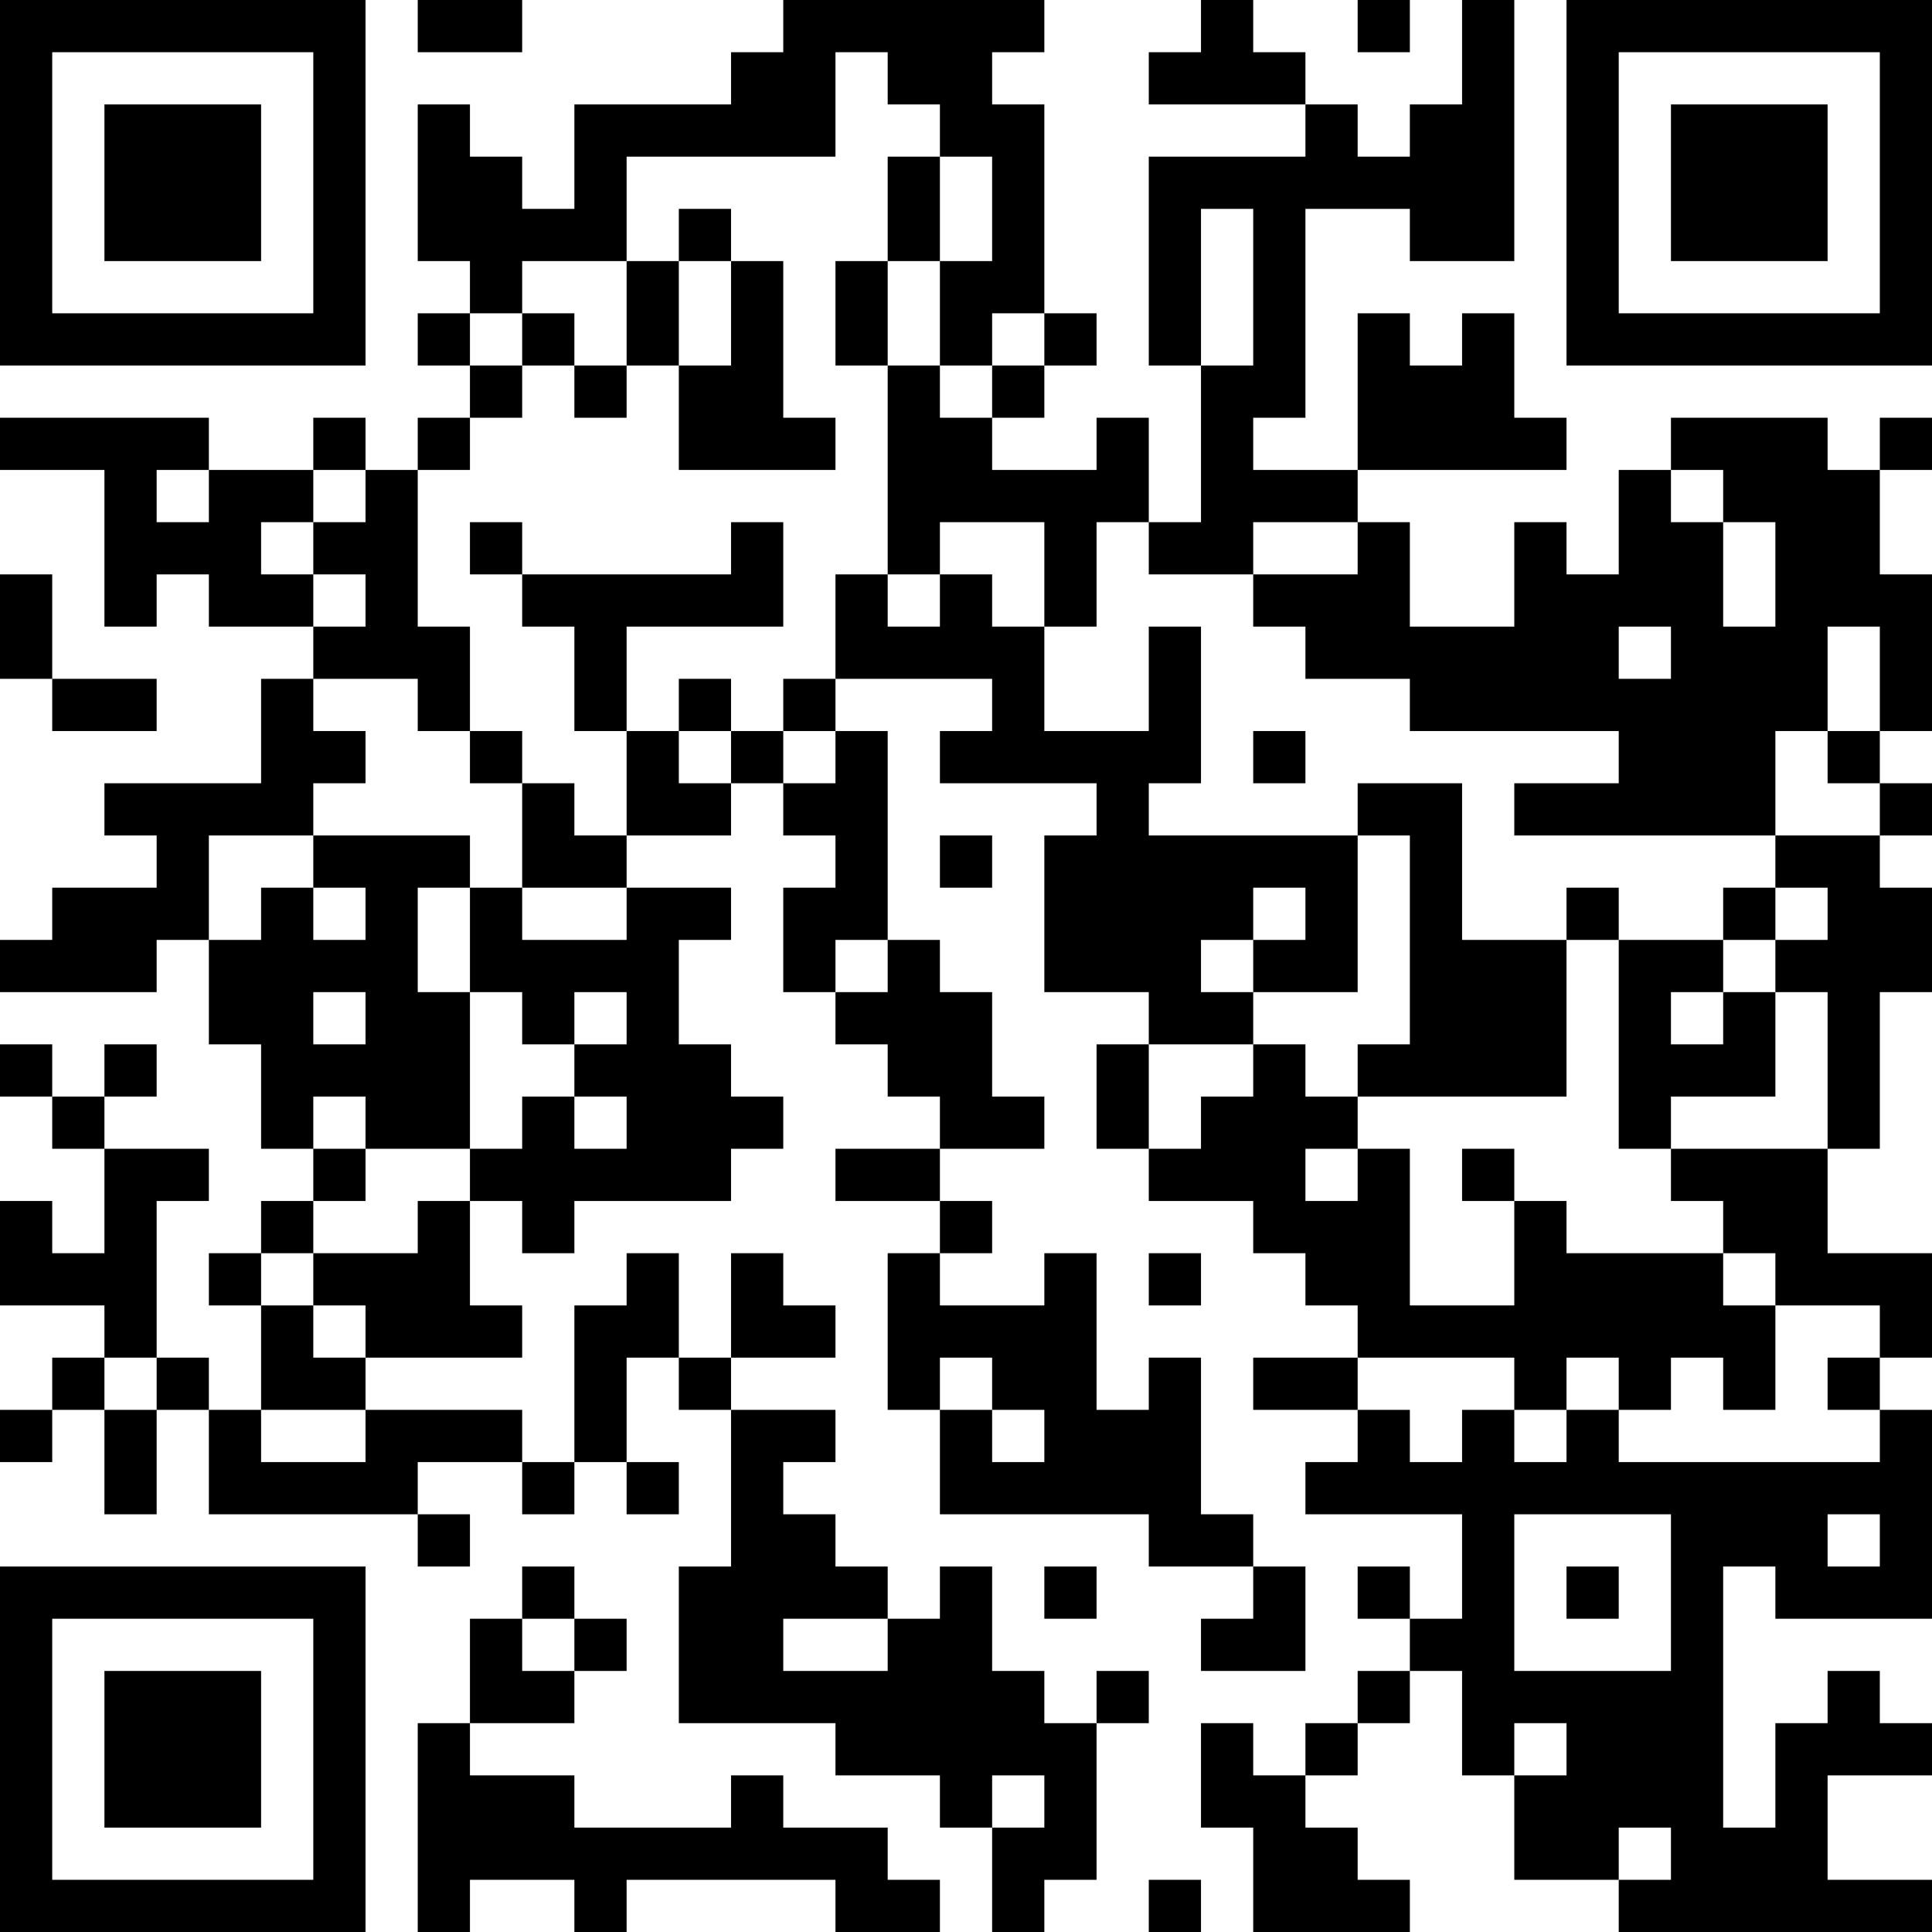 <?xml version="1.0" encoding="UTF-8"?>
<svg xmlns="http://www.w3.org/2000/svg" version="1.1" width="400" height="400" viewBox="0 0 400 400"><rect x="0" y="0" width="400" height="400" fill="#ffffff"/><g transform="scale(10.811)"><g transform="translate(0,0)"><path fill-rule="evenodd" d="M8 0L8 1L10 1L10 0ZM15 0L15 1L14 1L14 2L11 2L11 4L10 4L10 3L9 3L9 2L8 2L8 5L9 5L9 6L8 6L8 7L9 7L9 8L8 8L8 9L7 9L7 8L6 8L6 9L4 9L4 8L0 8L0 9L2 9L2 12L3 12L3 11L4 11L4 12L6 12L6 13L5 13L5 15L2 15L2 16L3 16L3 17L1 17L1 18L0 18L0 19L3 19L3 18L4 18L4 20L5 20L5 22L6 22L6 23L5 23L5 24L4 24L4 25L5 25L5 27L4 27L4 26L3 26L3 23L4 23L4 22L2 22L2 21L3 21L3 20L2 20L2 21L1 21L1 20L0 20L0 21L1 21L1 22L2 22L2 24L1 24L1 23L0 23L0 25L2 25L2 26L1 26L1 27L0 27L0 28L1 28L1 27L2 27L2 29L3 29L3 27L4 27L4 29L8 29L8 30L9 30L9 29L8 29L8 28L10 28L10 29L11 29L11 28L12 28L12 29L13 29L13 28L12 28L12 26L13 26L13 27L14 27L14 30L13 30L13 33L16 33L16 34L18 34L18 35L19 35L19 37L20 37L20 36L21 36L21 33L22 33L22 32L21 32L21 33L20 33L20 32L19 32L19 30L18 30L18 31L17 31L17 30L16 30L16 29L15 29L15 28L16 28L16 27L14 27L14 26L16 26L16 25L15 25L15 24L14 24L14 26L13 26L13 24L12 24L12 25L11 25L11 28L10 28L10 27L7 27L7 26L10 26L10 25L9 25L9 23L10 23L10 24L11 24L11 23L14 23L14 22L15 22L15 21L14 21L14 20L13 20L13 18L14 18L14 17L12 17L12 16L14 16L14 15L15 15L15 16L16 16L16 17L15 17L15 19L16 19L16 20L17 20L17 21L18 21L18 22L16 22L16 23L18 23L18 24L17 24L17 27L18 27L18 29L22 29L22 30L24 30L24 31L23 31L23 32L25 32L25 30L24 30L24 29L23 29L23 26L22 26L22 27L21 27L21 24L20 24L20 25L18 25L18 24L19 24L19 23L18 23L18 22L20 22L20 21L19 21L19 19L18 19L18 18L17 18L17 14L16 14L16 13L19 13L19 14L18 14L18 15L21 15L21 16L20 16L20 19L22 19L22 20L21 20L21 22L22 22L22 23L24 23L24 24L25 24L25 25L26 25L26 26L24 26L24 27L26 27L26 28L25 28L25 29L28 29L28 31L27 31L27 30L26 30L26 31L27 31L27 32L26 32L26 33L25 33L25 34L24 34L24 33L23 33L23 35L24 35L24 37L27 37L27 36L26 36L26 35L25 35L25 34L26 34L26 33L27 33L27 32L28 32L28 34L29 34L29 36L31 36L31 37L37 37L37 36L35 36L35 34L37 34L37 33L36 33L36 32L35 32L35 33L34 33L34 35L33 35L33 30L34 30L34 31L37 31L37 27L36 27L36 26L37 26L37 24L35 24L35 22L36 22L36 19L37 19L37 17L36 17L36 16L37 16L37 15L36 15L36 14L37 14L37 11L36 11L36 9L37 9L37 8L36 8L36 9L35 9L35 8L32 8L32 9L31 9L31 11L30 11L30 10L29 10L29 12L27 12L27 10L26 10L26 9L30 9L30 8L29 8L29 6L28 6L28 7L27 7L27 6L26 6L26 9L24 9L24 8L25 8L25 4L27 4L27 5L29 5L29 0L28 0L28 2L27 2L27 3L26 3L26 2L25 2L25 1L24 1L24 0L23 0L23 1L22 1L22 2L25 2L25 3L22 3L22 7L23 7L23 10L22 10L22 8L21 8L21 9L19 9L19 8L20 8L20 7L21 7L21 6L20 6L20 2L19 2L19 1L20 1L20 0ZM26 0L26 1L27 1L27 0ZM16 1L16 3L12 3L12 5L10 5L10 6L9 6L9 7L10 7L10 8L9 8L9 9L8 9L8 12L9 12L9 14L8 14L8 13L6 13L6 14L7 14L7 15L6 15L6 16L4 16L4 18L5 18L5 17L6 17L6 18L7 18L7 17L6 17L6 16L9 16L9 17L8 17L8 19L9 19L9 22L7 22L7 21L6 21L6 22L7 22L7 23L6 23L6 24L5 24L5 25L6 25L6 26L7 26L7 25L6 25L6 24L8 24L8 23L9 23L9 22L10 22L10 21L11 21L11 22L12 22L12 21L11 21L11 20L12 20L12 19L11 19L11 20L10 20L10 19L9 19L9 17L10 17L10 18L12 18L12 17L10 17L10 15L11 15L11 16L12 16L12 14L13 14L13 15L14 15L14 14L15 14L15 15L16 15L16 14L15 14L15 13L16 13L16 11L17 11L17 12L18 12L18 11L19 11L19 12L20 12L20 14L22 14L22 12L23 12L23 15L22 15L22 16L26 16L26 19L24 19L24 18L25 18L25 17L24 17L24 18L23 18L23 19L24 19L24 20L22 20L22 22L23 22L23 21L24 21L24 20L25 20L25 21L26 21L26 22L25 22L25 23L26 23L26 22L27 22L27 25L29 25L29 23L30 23L30 24L33 24L33 25L34 25L34 27L33 27L33 26L32 26L32 27L31 27L31 26L30 26L30 27L29 27L29 26L26 26L26 27L27 27L27 28L28 28L28 27L29 27L29 28L30 28L30 27L31 27L31 28L36 28L36 27L35 27L35 26L36 26L36 25L34 25L34 24L33 24L33 23L32 23L32 22L35 22L35 19L34 19L34 18L35 18L35 17L34 17L34 16L36 16L36 15L35 15L35 14L36 14L36 12L35 12L35 14L34 14L34 16L29 16L29 15L31 15L31 14L27 14L27 13L25 13L25 12L24 12L24 11L26 11L26 10L24 10L24 11L22 11L22 10L21 10L21 12L20 12L20 10L18 10L18 11L17 11L17 7L18 7L18 8L19 8L19 7L20 7L20 6L19 6L19 7L18 7L18 5L19 5L19 3L18 3L18 2L17 2L17 1ZM17 3L17 5L16 5L16 7L17 7L17 5L18 5L18 3ZM13 4L13 5L12 5L12 7L11 7L11 6L10 6L10 7L11 7L11 8L12 8L12 7L13 7L13 9L16 9L16 8L15 8L15 5L14 5L14 4ZM23 4L23 7L24 7L24 4ZM13 5L13 7L14 7L14 5ZM3 9L3 10L4 10L4 9ZM6 9L6 10L5 10L5 11L6 11L6 12L7 12L7 11L6 11L6 10L7 10L7 9ZM32 9L32 10L33 10L33 12L34 12L34 10L33 10L33 9ZM9 10L9 11L10 11L10 12L11 12L11 14L12 14L12 12L15 12L15 10L14 10L14 11L10 11L10 10ZM0 11L0 13L1 13L1 14L3 14L3 13L1 13L1 11ZM31 12L31 13L32 13L32 12ZM13 13L13 14L14 14L14 13ZM9 14L9 15L10 15L10 14ZM24 14L24 15L25 15L25 14ZM26 15L26 16L27 16L27 20L26 20L26 21L30 21L30 18L31 18L31 22L32 22L32 21L34 21L34 19L33 19L33 18L34 18L34 17L33 17L33 18L31 18L31 17L30 17L30 18L28 18L28 15ZM18 16L18 17L19 17L19 16ZM16 18L16 19L17 19L17 18ZM6 19L6 20L7 20L7 19ZM32 19L32 20L33 20L33 19ZM28 22L28 23L29 23L29 22ZM22 24L22 25L23 25L23 24ZM2 26L2 27L3 27L3 26ZM18 26L18 27L19 27L19 28L20 28L20 27L19 27L19 26ZM5 27L5 28L7 28L7 27ZM29 29L29 32L32 32L32 29ZM35 29L35 30L36 30L36 29ZM10 30L10 31L9 31L9 33L8 33L8 37L9 37L9 36L11 36L11 37L12 37L12 36L16 36L16 37L18 37L18 36L17 36L17 35L15 35L15 34L14 34L14 35L11 35L11 34L9 34L9 33L11 33L11 32L12 32L12 31L11 31L11 30ZM20 30L20 31L21 31L21 30ZM30 30L30 31L31 31L31 30ZM10 31L10 32L11 32L11 31ZM15 31L15 32L17 32L17 31ZM29 33L29 34L30 34L30 33ZM19 34L19 35L20 35L20 34ZM31 35L31 36L32 36L32 35ZM22 36L22 37L23 37L23 36ZM0 0L0 7L7 7L7 0ZM1 1L1 6L6 6L6 1ZM2 2L2 5L5 5L5 2ZM30 0L30 7L37 7L37 0ZM31 1L31 6L36 6L36 1ZM32 2L32 5L35 5L35 2ZM0 30L0 37L7 37L7 30ZM1 31L1 36L6 36L6 31ZM2 32L2 35L5 35L5 32Z" fill="#000000"/></g></g></svg>

